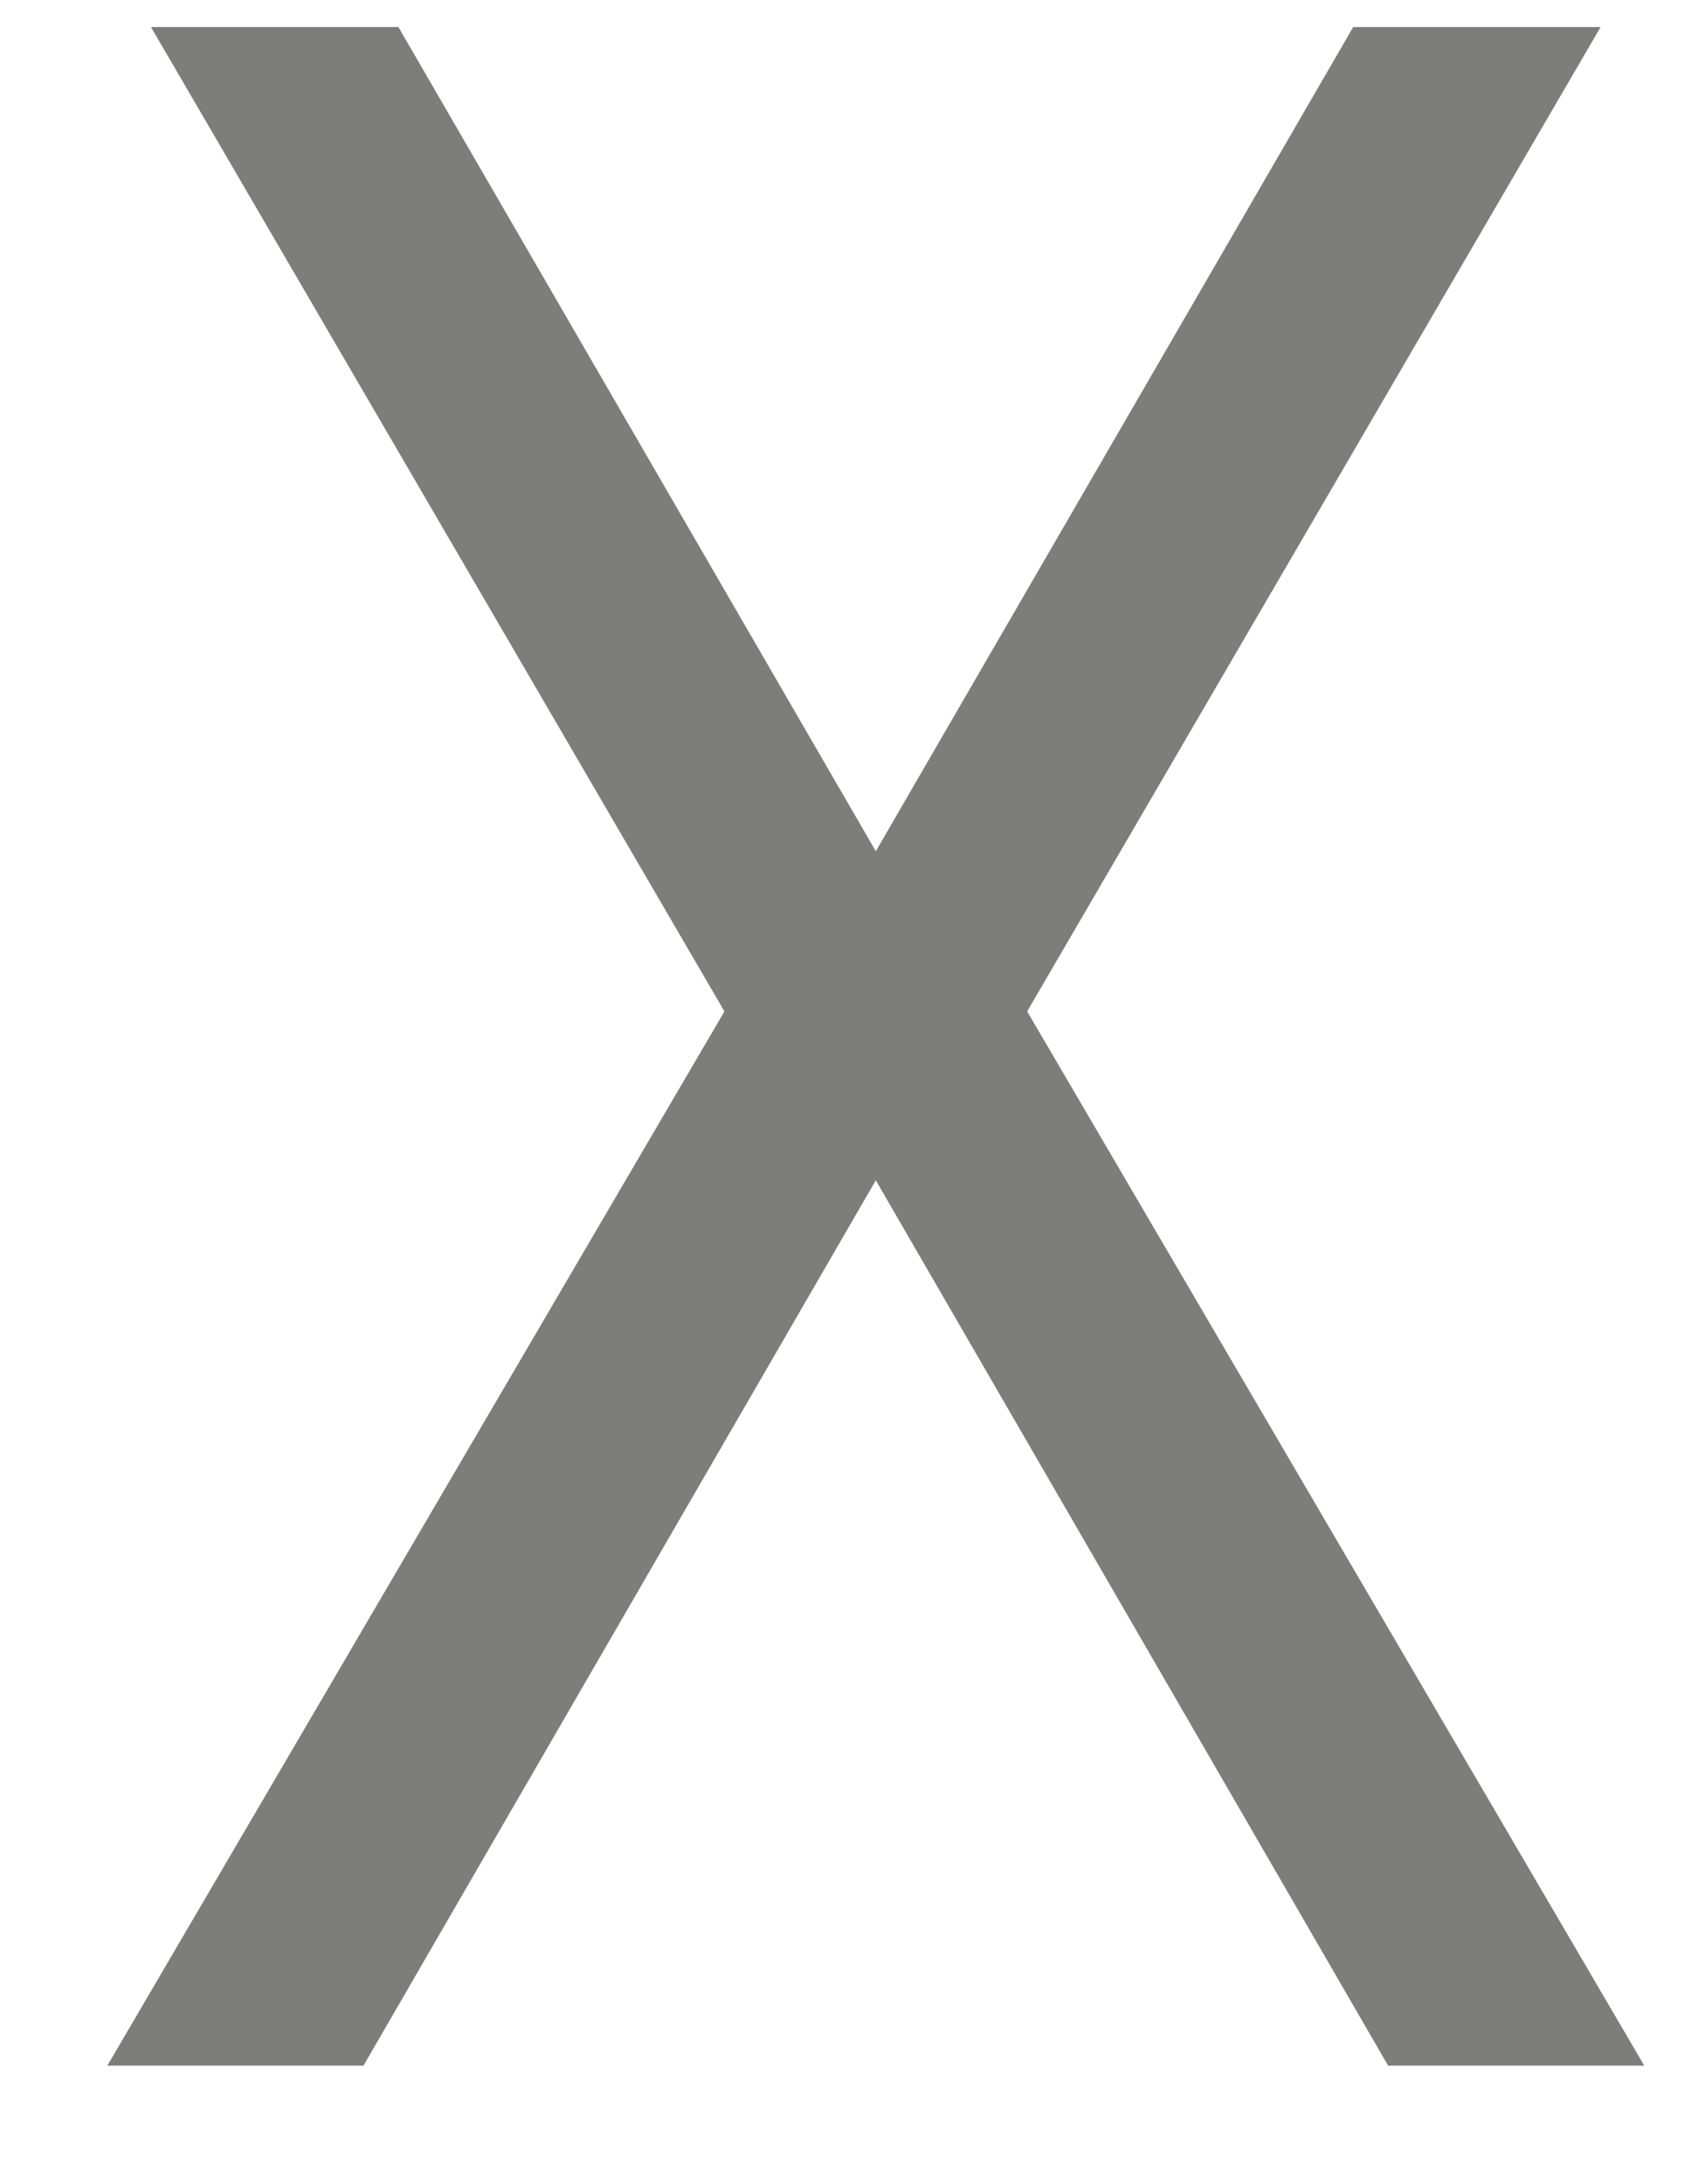 <svg width="14" height="18" viewBox="0 0 14 18" fill="none" xmlns="http://www.w3.org/2000/svg">
<path d="M7.221 7.015L11.157 0.223H13.197L8.469 8.335L13.557 17.023H11.445L7.221 9.727L2.997 17.023H0.885L5.973 8.335L1.245 0.223H3.285L7.221 7.015Z" fill="#7D7D7C"/>
</svg>
